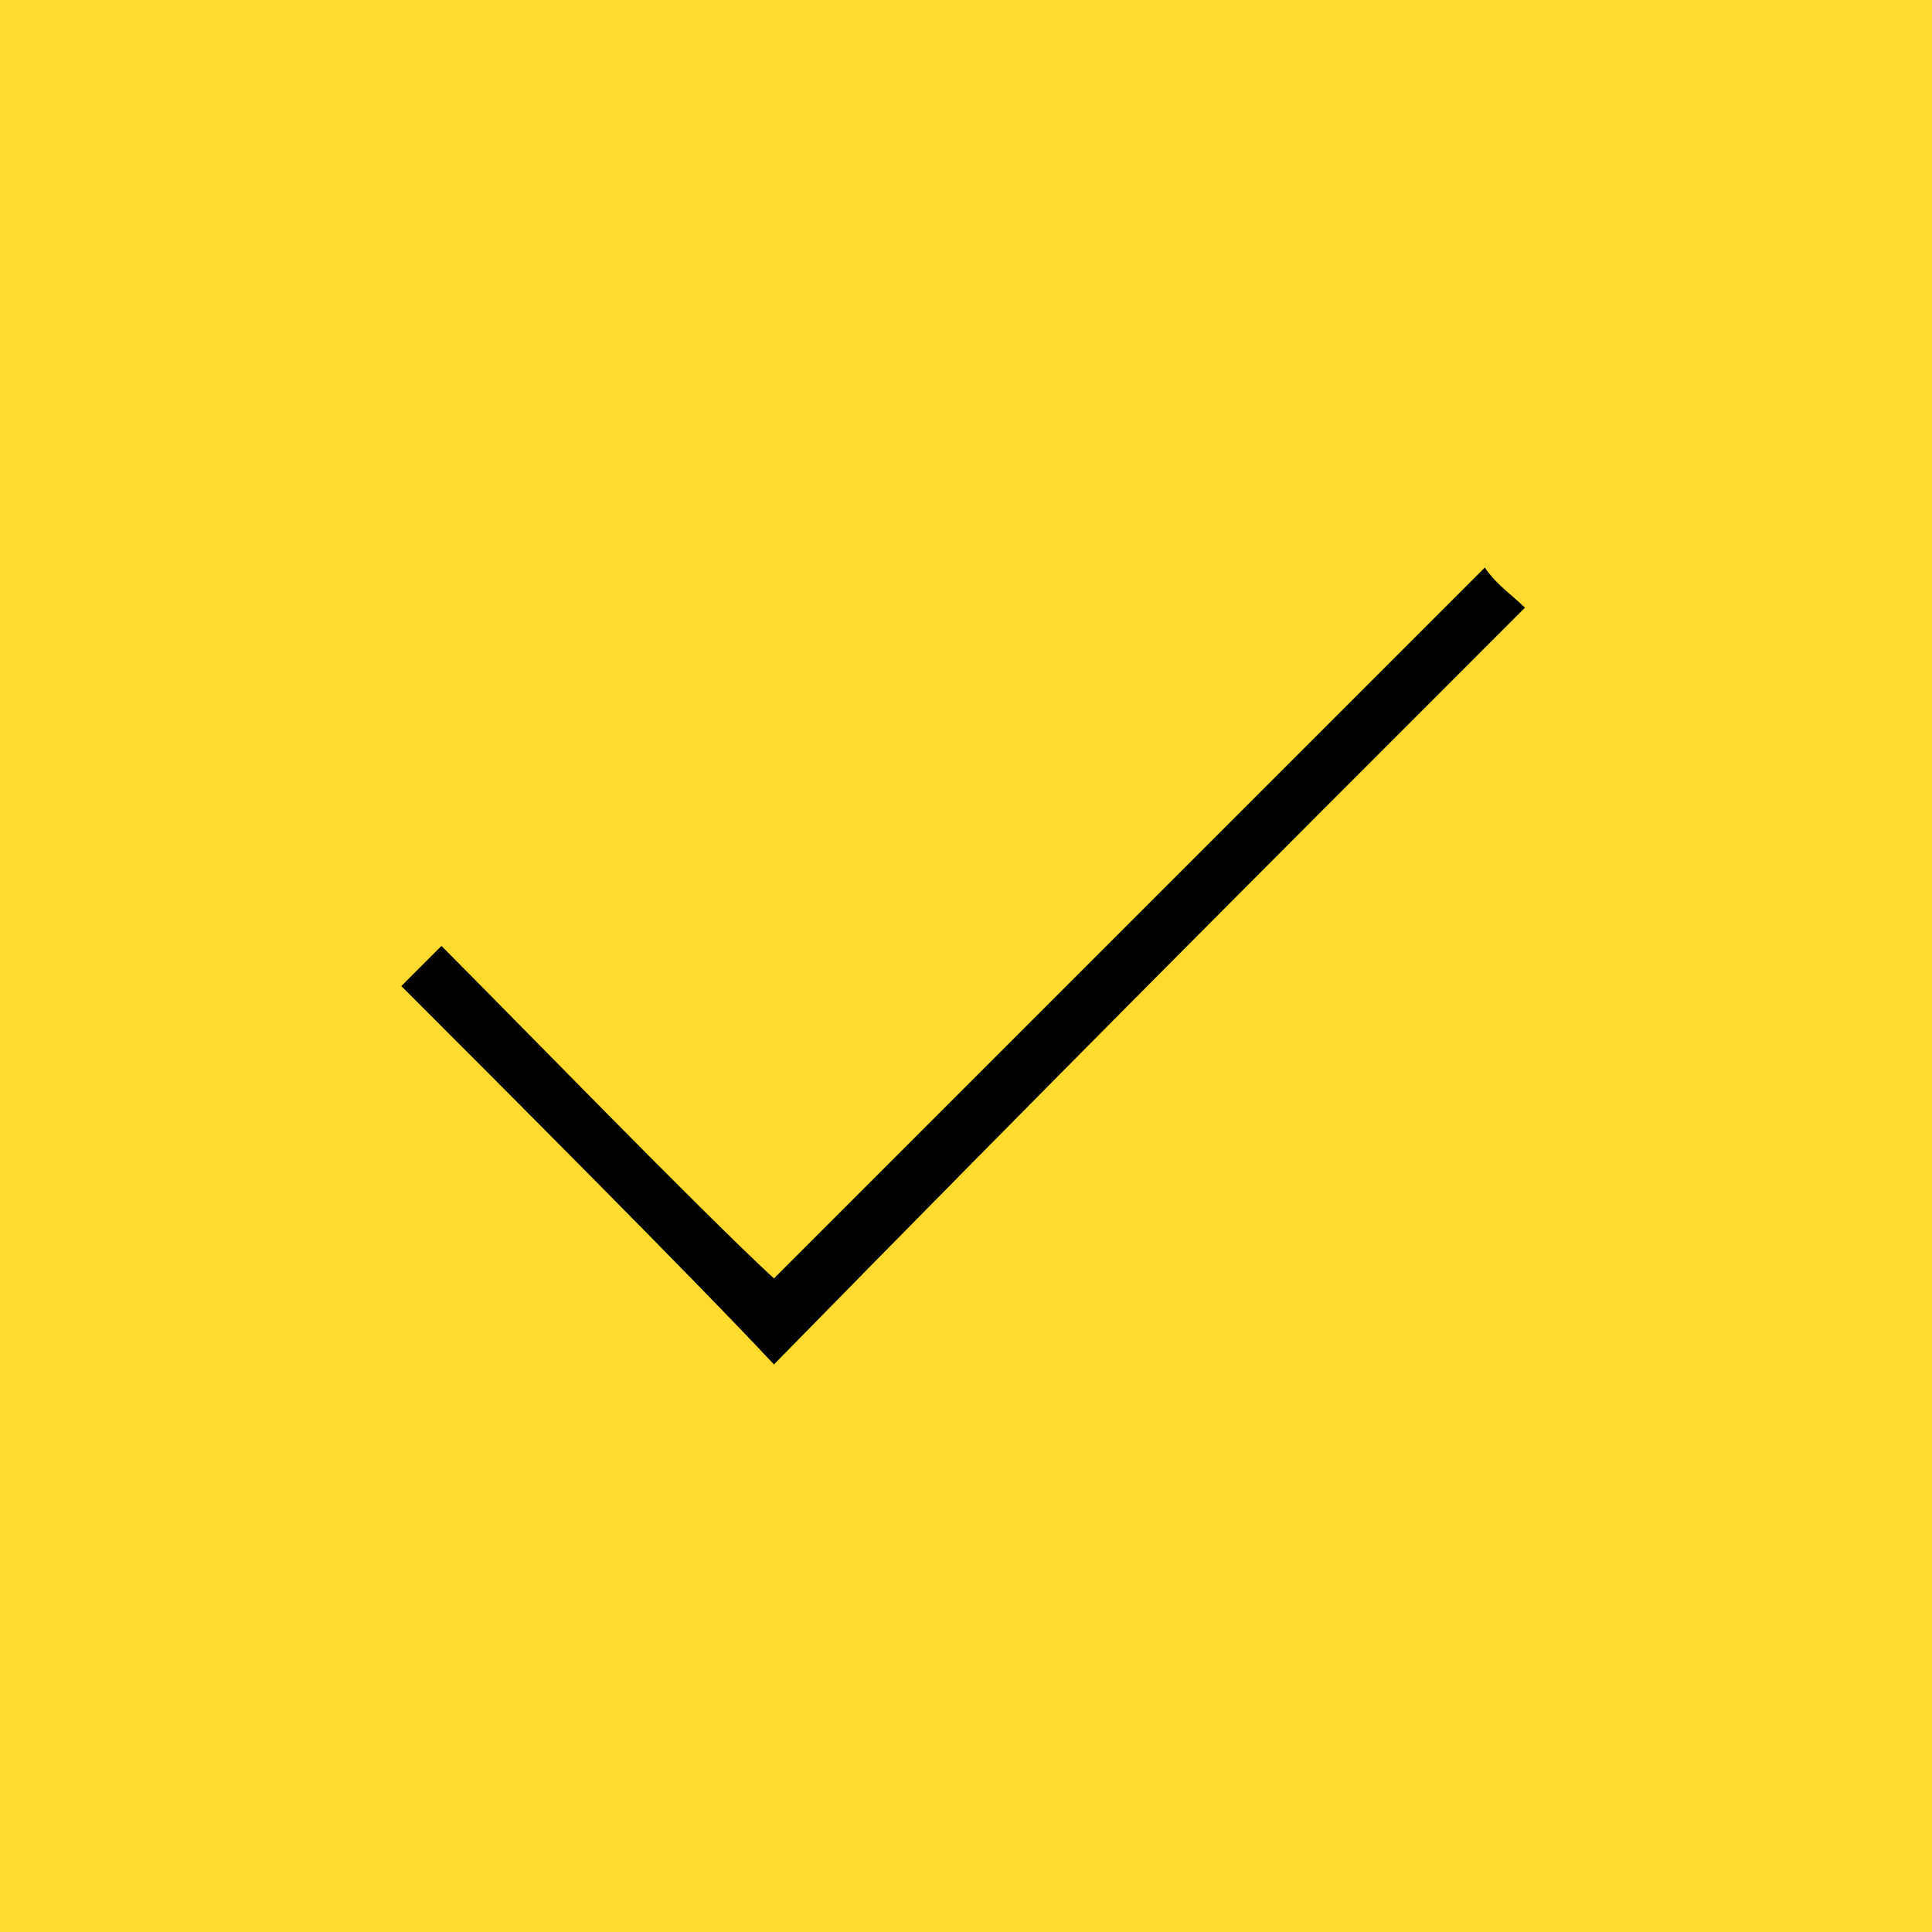 <?xml version="1.0" encoding="utf-8"?>
<!-- Generator: Adobe Illustrator 22.0.1, SVG Export Plug-In . SVG Version: 6.00 Build 0)  -->
<svg version="1.1" id="Layer_1" xmlns="http://www.w3.org/2000/svg" xmlns:xlink="http://www.w3.org/1999/xlink" x="0px" y="0px"
	 width="33.7px" height="33.7px" viewBox="0 0 33.7 33.7" style="enable-background:new 0 0 33.7 33.7;" xml:space="preserve">
<style type="text/css">
	.st0{fill:#FFDB2D;}
</style>
<g>
	<rect class="st0" width="33.7" height="33.7"/>
	<path d="M7,17.2c0.2-0.2,0.5-0.5,0.7-0.7c1.3,1.3,4.5,4.6,5.8,5.8c4.8-4.8,7.6-7.6,12.4-12.4c0.2,0.3,0.5,0.5,0.7,0.7
		c-5,5-8.1,8.1-13.1,13.2C12.1,22.3,8.5,18.7,7,17.2"/>
</g>
</svg>
